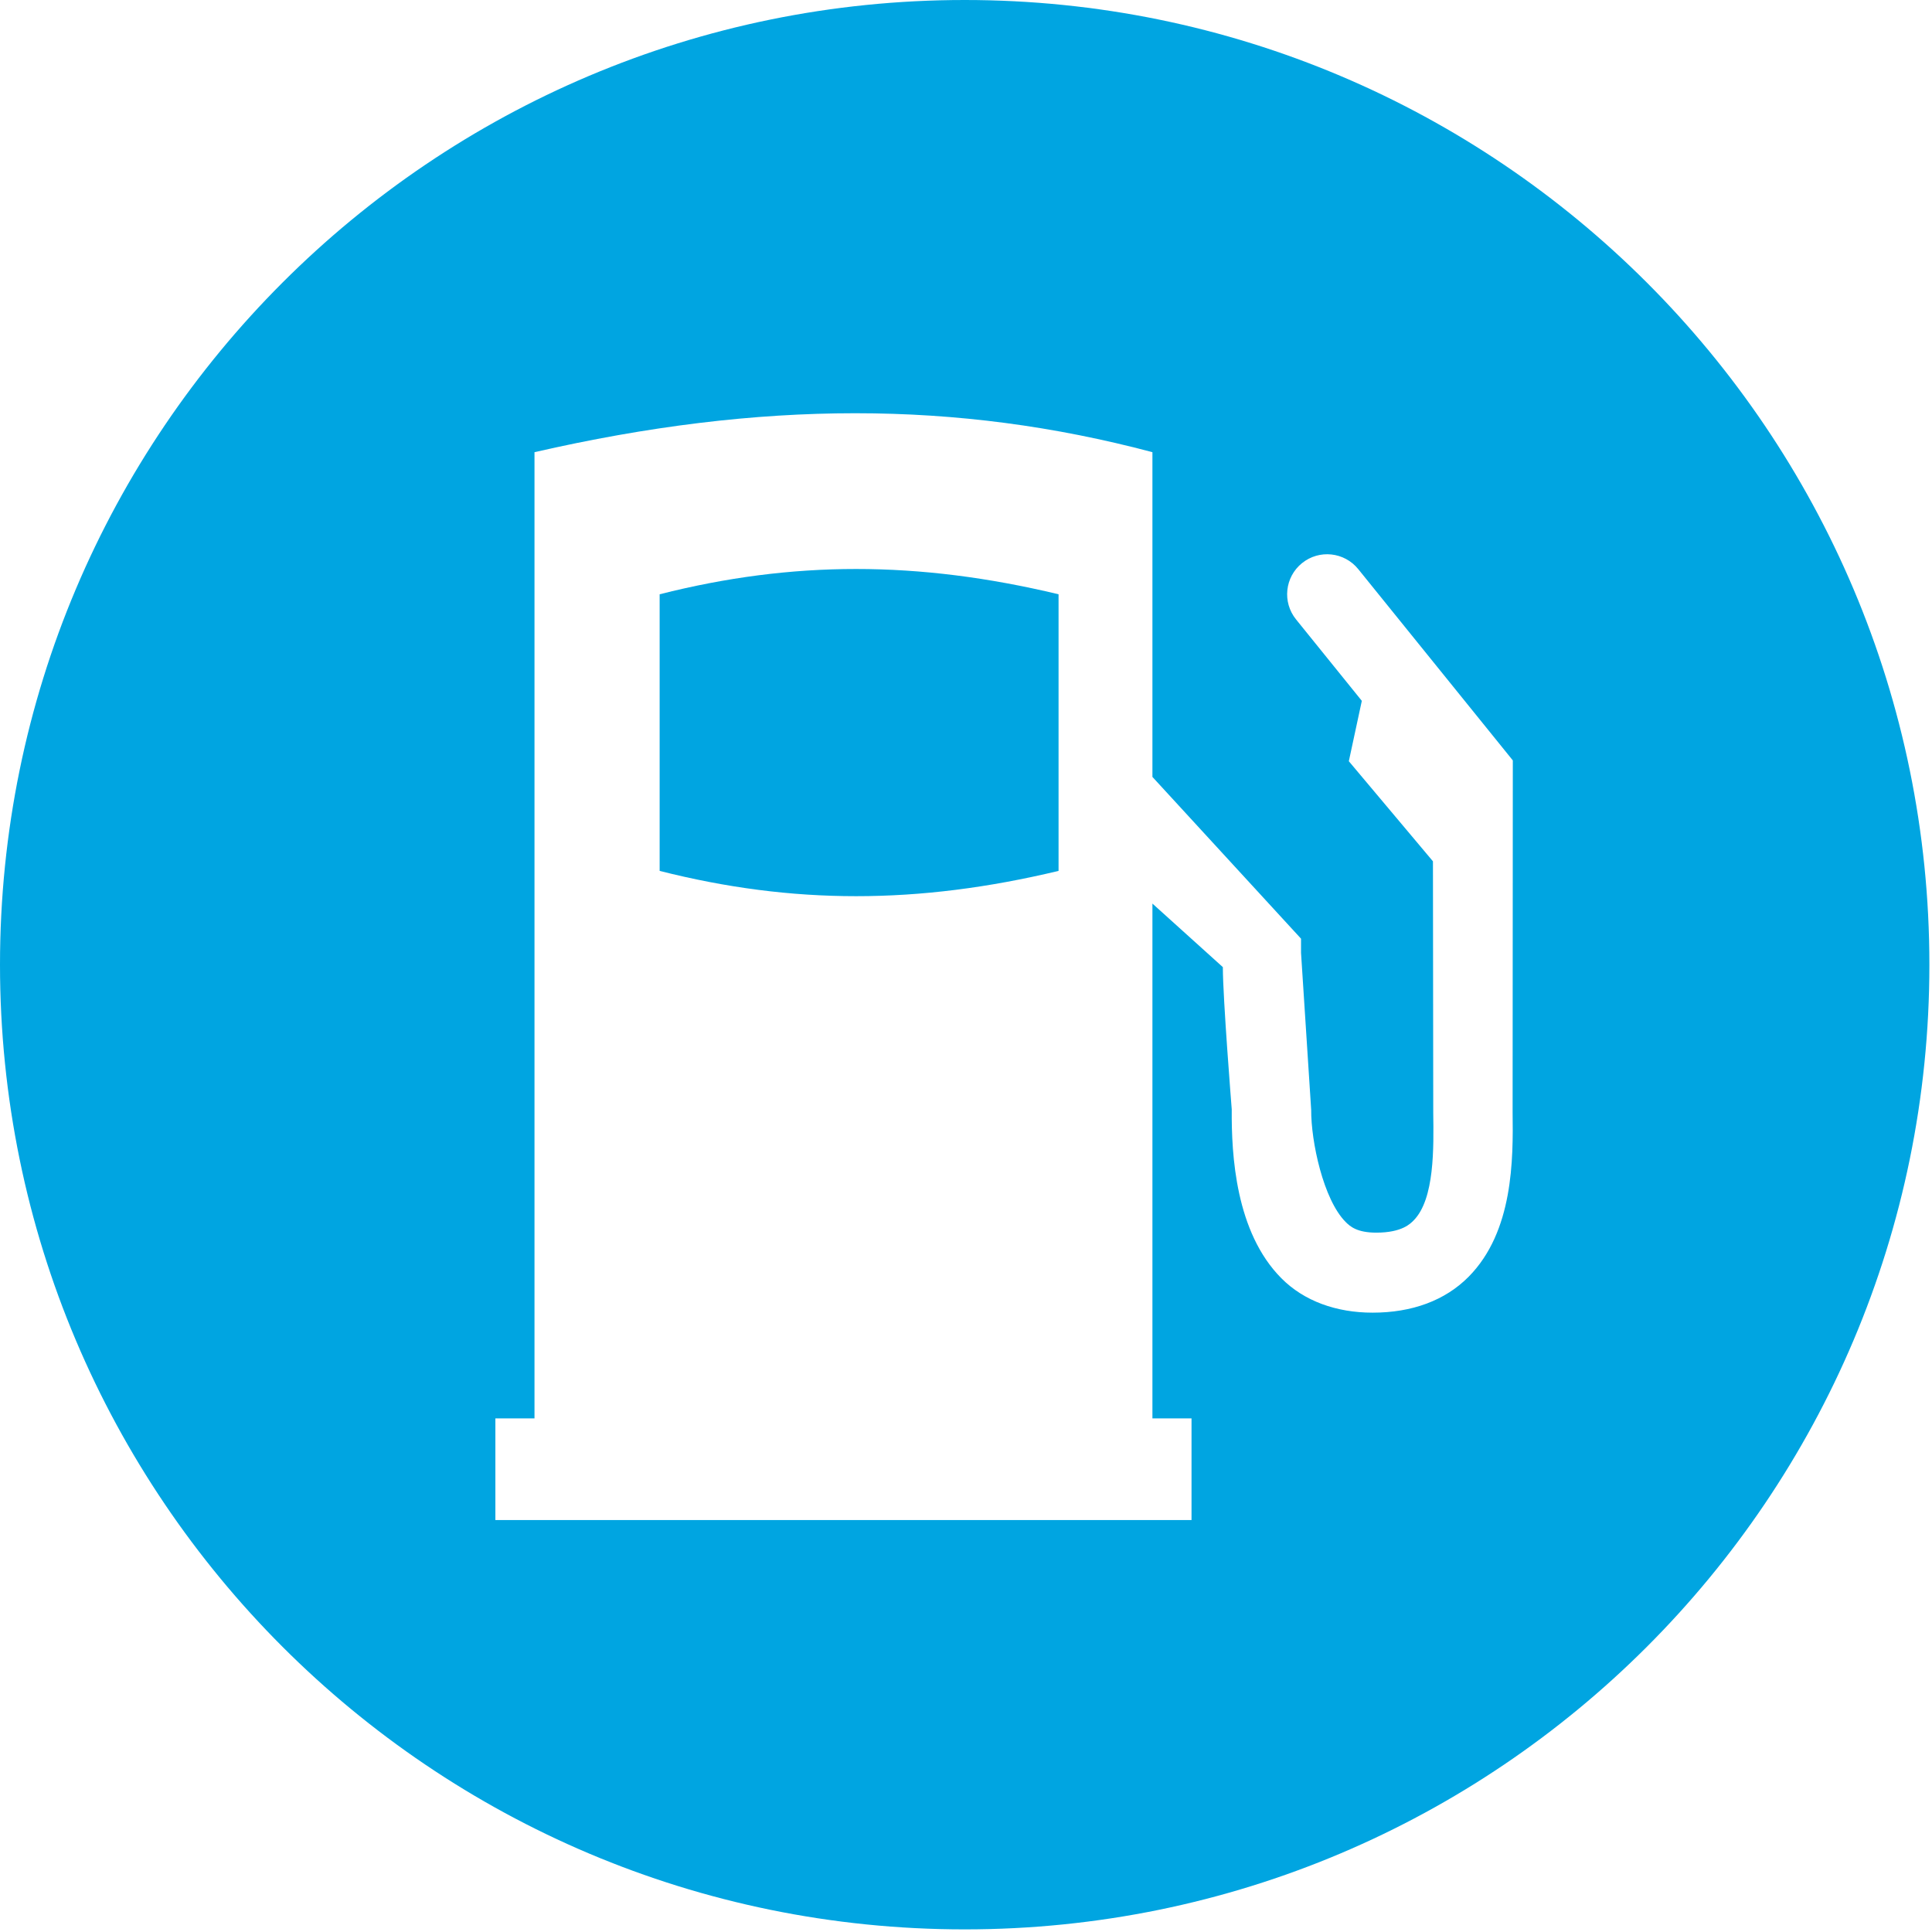 <?xml version="1.0" encoding="UTF-8"?>
<svg width="130px" height="130px" viewBox="0 0 130 130" version="1.1" xmlns="http://www.w3.org/2000/svg" xmlns:xlink="http://www.w3.org/1999/xlink">
    <!-- Generator: Sketch 45.2 (43514) - http://www.bohemiancoding.com/sketch -->
    <title>fuel</title>
    <desc>Created with Sketch.</desc>
    <defs></defs>
    <g id="Page-1" stroke="none" stroke-width="1" fill="none" fill-rule="evenodd">
        <g id="fuel" fill="#00A5E1">
            <path d="M44.386,39.988 L44.386,58.601 C53.333,60.869 61.754,60.869 71.228,58.601 L71.228,39.988 C61.754,37.719 53.333,37.719 44.386,39.988" id="Fill-1"></path>
            <path d="M101.78,74.831 C101.823,78.029 101.83,82.861 98.829,85.901 C97.241,87.511 95.011,88.326 92.36,88.326 C89.917,88.326 87.743,87.546 86.218,86.008 C83.143,82.912 82.857,77.736 82.881,74.644 C82.881,74.644 82.281,67.146 82.283,65.076 L77.544,60.8 L77.544,95.439 L80.175,95.439 L80.175,102.281 L33.333,102.281 L33.333,95.439 L35.965,95.439 L35.965,30.426 C51.228,26.932 64.386,26.932 77.544,30.426 L77.544,52.277 L87.544,63.162 L87.544,64.122 L88.227,74.686 C88.213,76.791 89.041,80.709 90.54,82.218 C90.846,82.529 91.318,82.942 92.608,82.942 C94.352,82.942 94.918,82.322 95.121,82.119 C96.54,80.682 96.47,77.206 96.44,74.905 C96.435,74.547 96.42,57.956 96.42,57.956 L90.76,51.221 L91.634,47.158 L87.207,41.678 C86.273,40.522 86.452,38.828 87.608,37.893 C88.766,36.957 90.458,37.139 91.393,38.295 L101.794,51.166 C101.794,51.166 101.777,74.501 101.78,74.831 M64.912,0 C29.062,0 5.26315789e-05,29.062 5.26315789e-05,64.912 C5.26315789e-05,100.763 29.062,129.824 64.912,129.824 C100.762,129.824 129.824,100.763 129.824,64.912 C129.824,29.062 100.762,0 64.912,0" id="Fill-3"></path>
        </g>
    </g>
</svg>